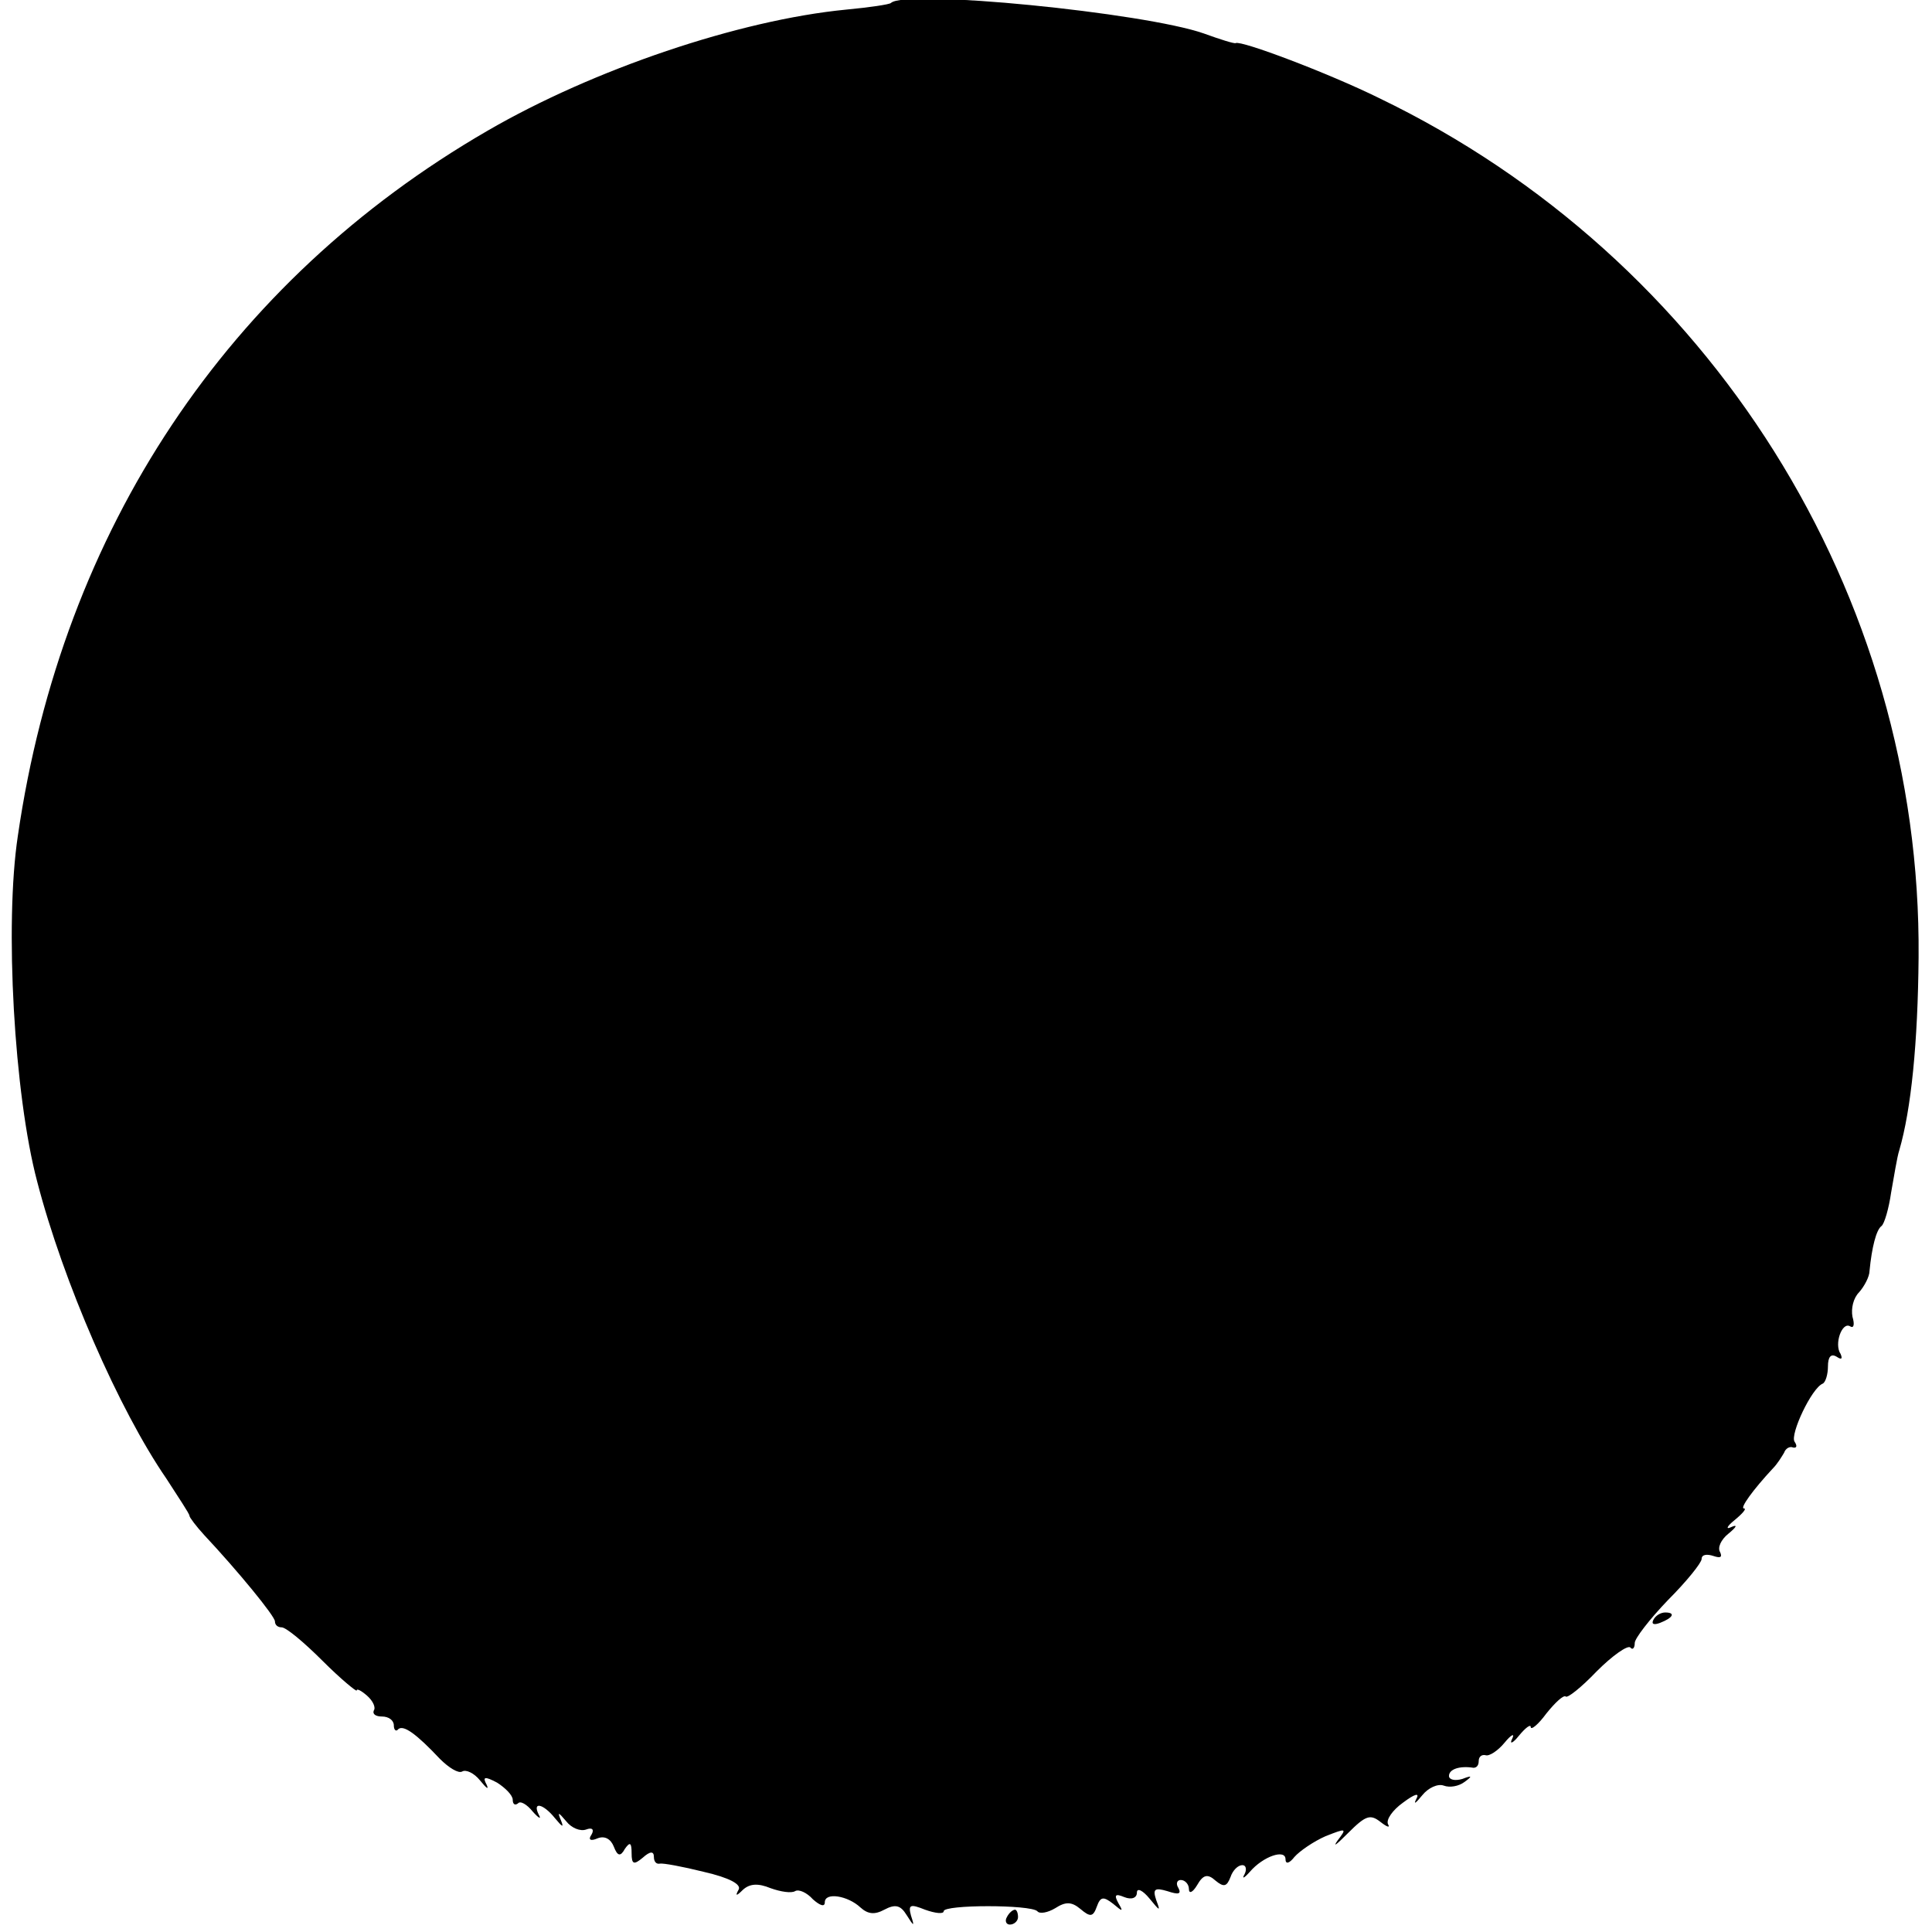 <?xml version="1.0" standalone="no"?>
<!DOCTYPE svg PUBLIC "-//W3C//DTD SVG 20010904//EN"
 "http://www.w3.org/TR/2001/REC-SVG-20010904/DTD/svg10.dtd">
<svg version="1.0" xmlns="http://www.w3.org/2000/svg"
 width="260pt" height="260pt" viewBox="0 0 260 260"
 preserveAspectRatio="xMidYMid meet">
<g transform="translate(0,260) scale(0.1,-0.1)"
fill="#000000" stroke="none">
<path d="M1199 2596 c-2 -2 -29 -6 -61 -9 -143 -14 -339 -80 -482 -163 -349
-202 -572 -536 -632 -949 -18 -119 -5 -348 26 -465 35 -135 110 -307 174 -400
16 -25 31 -47 31 -50 0 -2 9 -14 20 -26 45 -48 95 -109 95 -116 0 -5 4 -8 9
-8 6 0 30 -20 55 -45 25 -25 46 -42 46 -40 0 3 6 0 14 -7 8 -7 12 -16 9 -20
-2 -5 3 -8 11 -8 9 0 16 -5 16 -12 0 -6 3 -9 6 -5 7 6 24 -6 56 -40 12 -12 25
-20 30 -17 5 3 16 -2 24 -12 9 -11 12 -13 9 -6 -6 11 -3 12 14 3 11 -7 21 -17
21 -23 0 -6 3 -8 7 -5 3 4 12 -1 20 -11 8 -9 12 -11 8 -4 -9 18 6 15 22 -5 10
-12 12 -13 8 -3 -5 12 -4 12 7 -1 7 -9 19 -14 27 -11 8 3 11 0 7 -7 -5 -7 -1
-9 8 -5 10 4 18 -1 22 -11 5 -13 9 -14 15 -3 7 10 9 8 9 -6 0 -15 3 -16 15 -6
10 9 15 9 15 1 0 -6 3 -10 8 -9 4 1 31 -4 59 -11 35 -8 51 -17 47 -24 -5 -9
-3 -9 6 0 9 8 20 9 37 2 14 -5 28 -7 33 -4 5 3 16 -2 24 -11 9 -8 16 -11 16
-4 0 14 31 9 48 -7 10 -9 19 -10 32 -3 15 8 22 6 30 -7 10 -16 11 -16 6 -1 -4
15 -1 16 19 8 14 -5 25 -6 25 -2 0 9 117 9 126 0 3 -4 14 -2 24 4 14 9 22 9
34 -1 13 -11 17 -11 22 3 5 14 9 14 22 4 13 -11 14 -11 7 1 -6 11 -4 13 8 8
10 -4 17 -1 17 6 0 7 8 3 17 -8 14 -17 15 -18 9 -2 -5 15 -2 17 15 12 15 -5
19 -4 15 4 -4 6 -2 11 3 11 6 0 11 -6 11 -12 0 -7 5 -5 11 5 8 14 14 16 25 6
11 -9 15 -8 20 5 3 9 10 16 16 16 5 0 6 -6 3 -12 -4 -7 -1 -6 7 3 18 21 48 31
48 17 0 -7 5 -6 12 3 7 8 26 21 42 28 28 11 29 11 16 -6 -7 -10 -1 -5 14 10
24 24 30 26 44 15 9 -7 13 -8 10 -3 -3 6 6 19 20 29 16 12 23 14 18 5 -4 -8
-1 -6 8 5 8 10 21 16 29 13 8 -3 20 -1 28 5 11 8 10 9 -3 4 -10 -3 -18 -1 -18
4 0 9 14 14 33 11 4 0 7 3 7 9 0 6 4 9 9 8 5 -2 17 6 26 17 9 11 14 13 10 5
-4 -8 1 -6 9 4 9 11 16 16 16 12 0 -5 10 3 21 18 12 15 23 25 26 23 2 -3 21
12 42 34 21 21 41 35 45 32 3 -4 6 -1 6 6 0 6 20 32 45 58 25 25 45 50 45 55
0 6 7 7 16 4 9 -3 12 -2 9 5 -4 6 1 17 11 25 11 9 13 13 4 9 -8 -4 -6 1 4 9
11 9 17 16 13 16 -6 0 12 25 39 54 6 6 12 16 15 21 2 6 8 9 12 7 5 -1 6 2 2 8
-6 10 23 72 38 78 4 2 7 13 7 23 0 13 4 18 12 13 6 -4 8 -3 5 4 -9 13 2 44 13
37 5 -3 6 3 3 13 -2 11 1 25 9 33 7 8 14 21 14 29 3 31 9 55 16 60 4 3 10 24
13 45 4 22 8 48 11 57 16 55 25 144 26 260 4 488 -280 941 -726 1156 -69 34
-186 78 -193 74 -2 -1 -21 5 -43 13 -80 28 -401 60 -421 41z"/>
<path d="M2225 420 c-3 -6 1 -7 9 -4 18 7 21 14 7 14 -6 0 -13 -4 -16 -10z"/>
<path d="M1355 20 c-3 -5 -1 -10 4 -10 6 0 11 5 11 10 0 6 -2 10 -4 10 -3 0
-8 -4 -11 -10z"/>
</g>
</svg>
